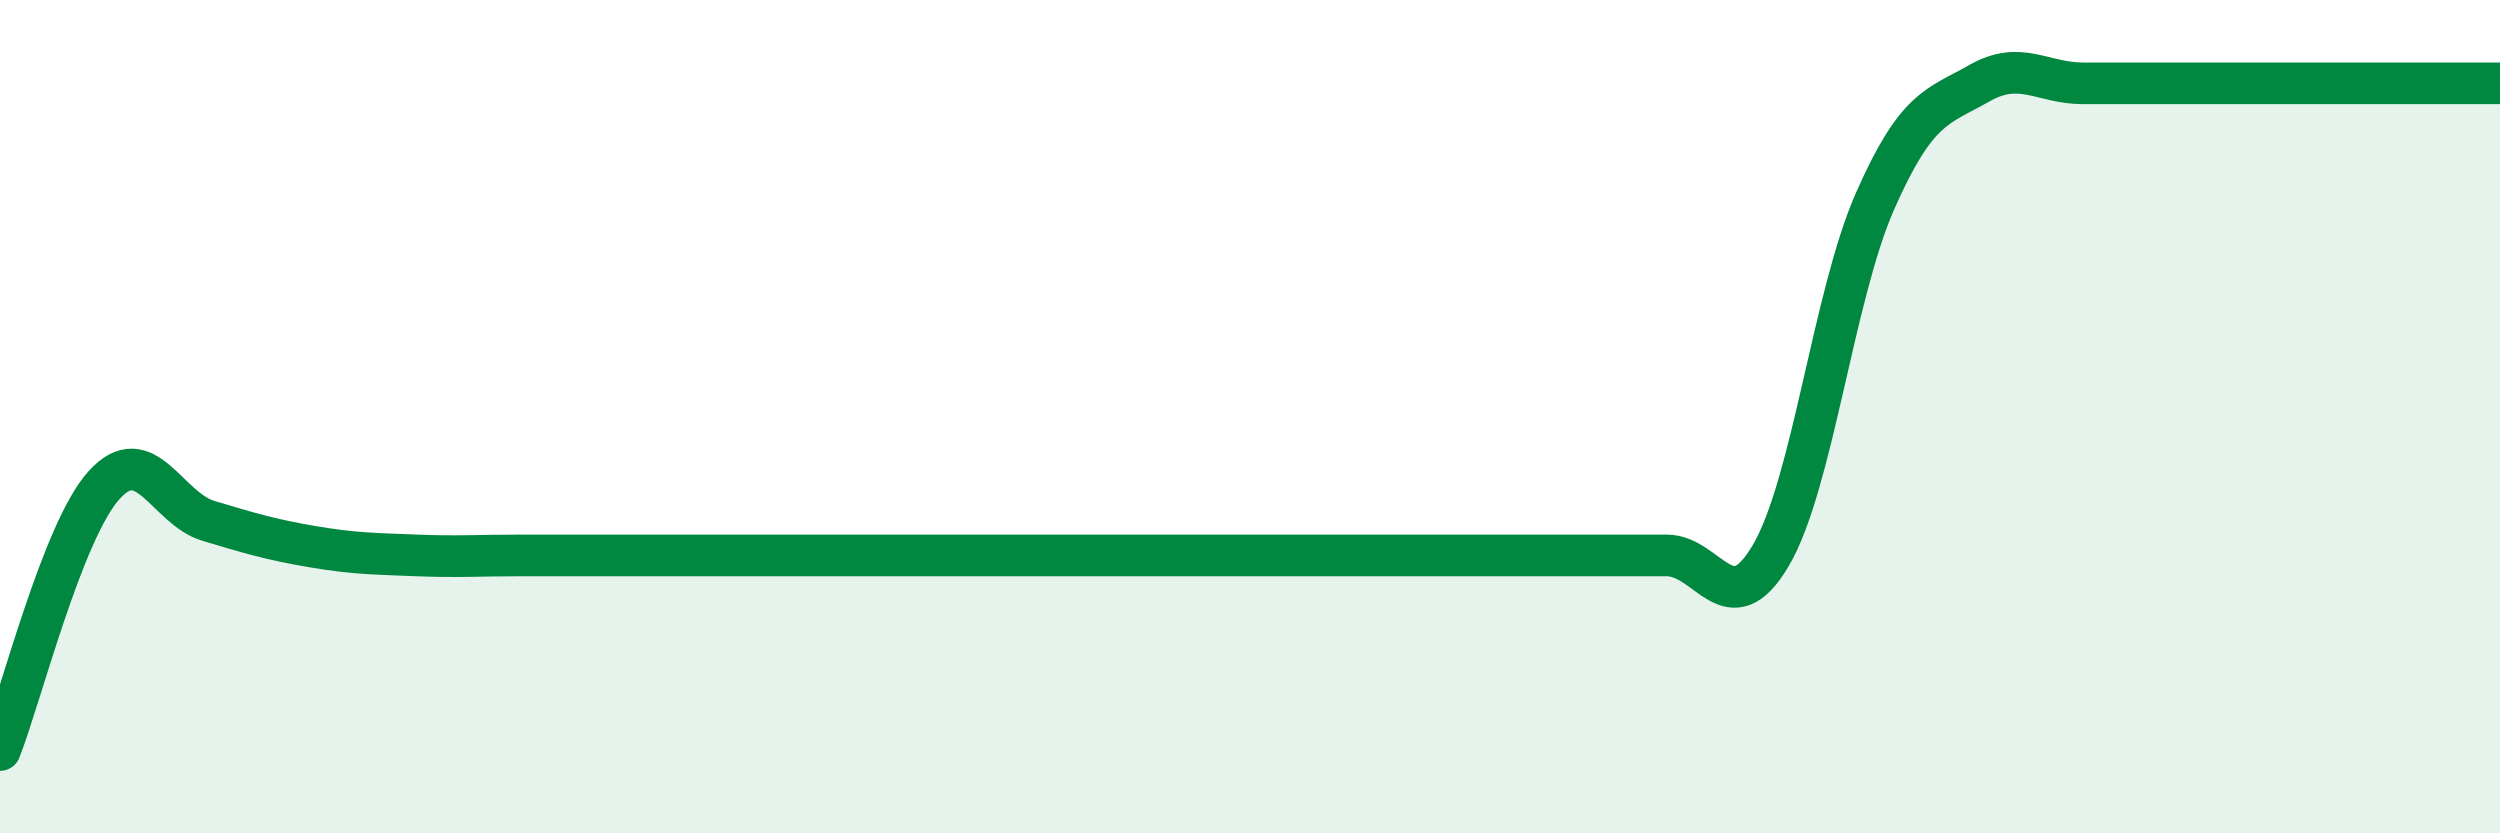
    <svg width="60" height="20" viewBox="0 0 60 20" xmlns="http://www.w3.org/2000/svg">
      <path
        d="M 0,18 C 0.5,16.73 1.5,12.74 2.5,11.64 C 3.5,10.54 4,12.2 5,12.5 C 6,12.8 6.5,12.95 7.5,13.12 C 8.5,13.29 9,13.29 10,13.33 C 11,13.37 11.5,13.33 12.5,13.33 C 13.5,13.33 14,13.33 15,13.33 C 16,13.33 16.5,13.33 17.5,13.33 C 18.5,13.33 19,13.33 20,13.33 C 21,13.33 21.5,13.33 22.5,13.33 C 23.5,13.33 24,13.33 25,13.33 C 26,13.33 26.5,13.33 27.5,13.33 C 28.5,13.33 29,13.33 30,13.33 C 31,13.33 31.5,13.33 32.5,13.33 C 33.5,13.33 34,13.33 35,13.33 C 36,13.33 36.5,13.33 37.5,13.33 C 38.5,13.33 39,13.33 40,13.33 C 41,13.33 41.5,15.03 42.5,13.33 C 43.5,11.63 44,7.1 45,4.83 C 46,2.56 46.5,2.57 47.5,2 C 48.5,1.43 49,2 50,2 C 51,2 51.5,2 52.5,2 C 53.5,2 53.5,2 55,2 C 56.5,2 59,2 60,2L60 20L0 20Z"
        fill="#008740"
        opacity="0.1"
        stroke-linecap="round"
        stroke-linejoin="round"
      />
      <path
        d="M 0,18 C 0.5,16.73 1.5,12.74 2.5,11.64 C 3.5,10.54 4,12.2 5,12.5 C 6,12.8 6.5,12.95 7.5,13.12 C 8.5,13.29 9,13.29 10,13.33 C 11,13.37 11.5,13.33 12.5,13.33 C 13.5,13.33 14,13.33 15,13.33 C 16,13.33 16.5,13.33 17.5,13.33 C 18.5,13.33 19,13.33 20,13.33 C 21,13.33 21.5,13.33 22.5,13.33 C 23.5,13.33 24,13.33 25,13.33 C 26,13.33 26.5,13.33 27.5,13.33 C 28.5,13.33 29,13.33 30,13.33 C 31,13.33 31.5,13.33 32.5,13.33 C 33.5,13.33 34,13.33 35,13.33 C 36,13.33 36.5,13.33 37.5,13.33 C 38.5,13.33 39,13.33 40,13.33 C 41,13.33 41.5,15.03 42.5,13.33 C 43.5,11.63 44,7.1 45,4.83 C 46,2.56 46.5,2.57 47.5,2 C 48.5,1.43 49,2 50,2 C 51,2 51.5,2 52.5,2 C 53.5,2 53.5,2 55,2 C 56.5,2 59,2 60,2"
        stroke="#008740"
        stroke-width="1"
        fill="none"
        stroke-linecap="round"
        stroke-linejoin="round"
      />
    </svg>
  